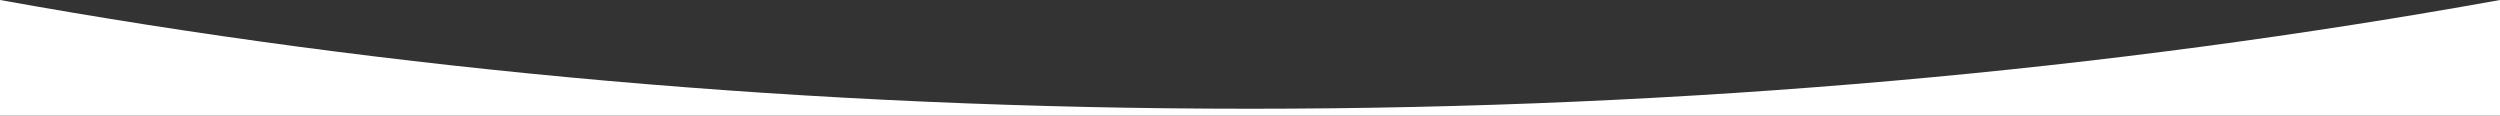 <svg xmlns="http://www.w3.org/2000/svg" width="1919.998" height="88.777" viewBox="0 0 1919.998 88.777">
  <rect x="0" y="0" width="1919.998" height="88.777" fill="#333333" stroke="none"/>
  <path id="Subtraction_19" data-name="Subtraction 19" d="M1920,88.777h0v0H0L0,0c37.41,6.746,75.619,13.176,113.566,19.113,38.141,5.971,77.043,11.607,115.625,16.75,38.787,5.172,78.344,9.99,117.572,14.326,39.426,4.355,79.6,8.342,119.41,11.848,40.02,3.523,80.777,6.654,121.141,9.311,40.578,2.67,81.879,4.934,122.756,6.721,41.1,1.8,82.912,3.17,124.268,4.076,41.621.908,83.9,1.369,125.664,1.369s84.043-.461,125.666-1.369c41.346-.9,83.154-2.275,124.264-4.076,40.816-1.785,82.119-4.045,122.758-6.721,40.371-2.656,81.127-5.787,121.135-9.311,39.813-3.5,79.986-7.49,119.41-11.848,39.217-4.332,78.771-9.152,117.57-14.324,38.605-5.148,77.508-10.781,115.625-16.748C1844.363,13.182,1882.57,6.75,1920,0Z" fill="#fff"/>
</svg>
